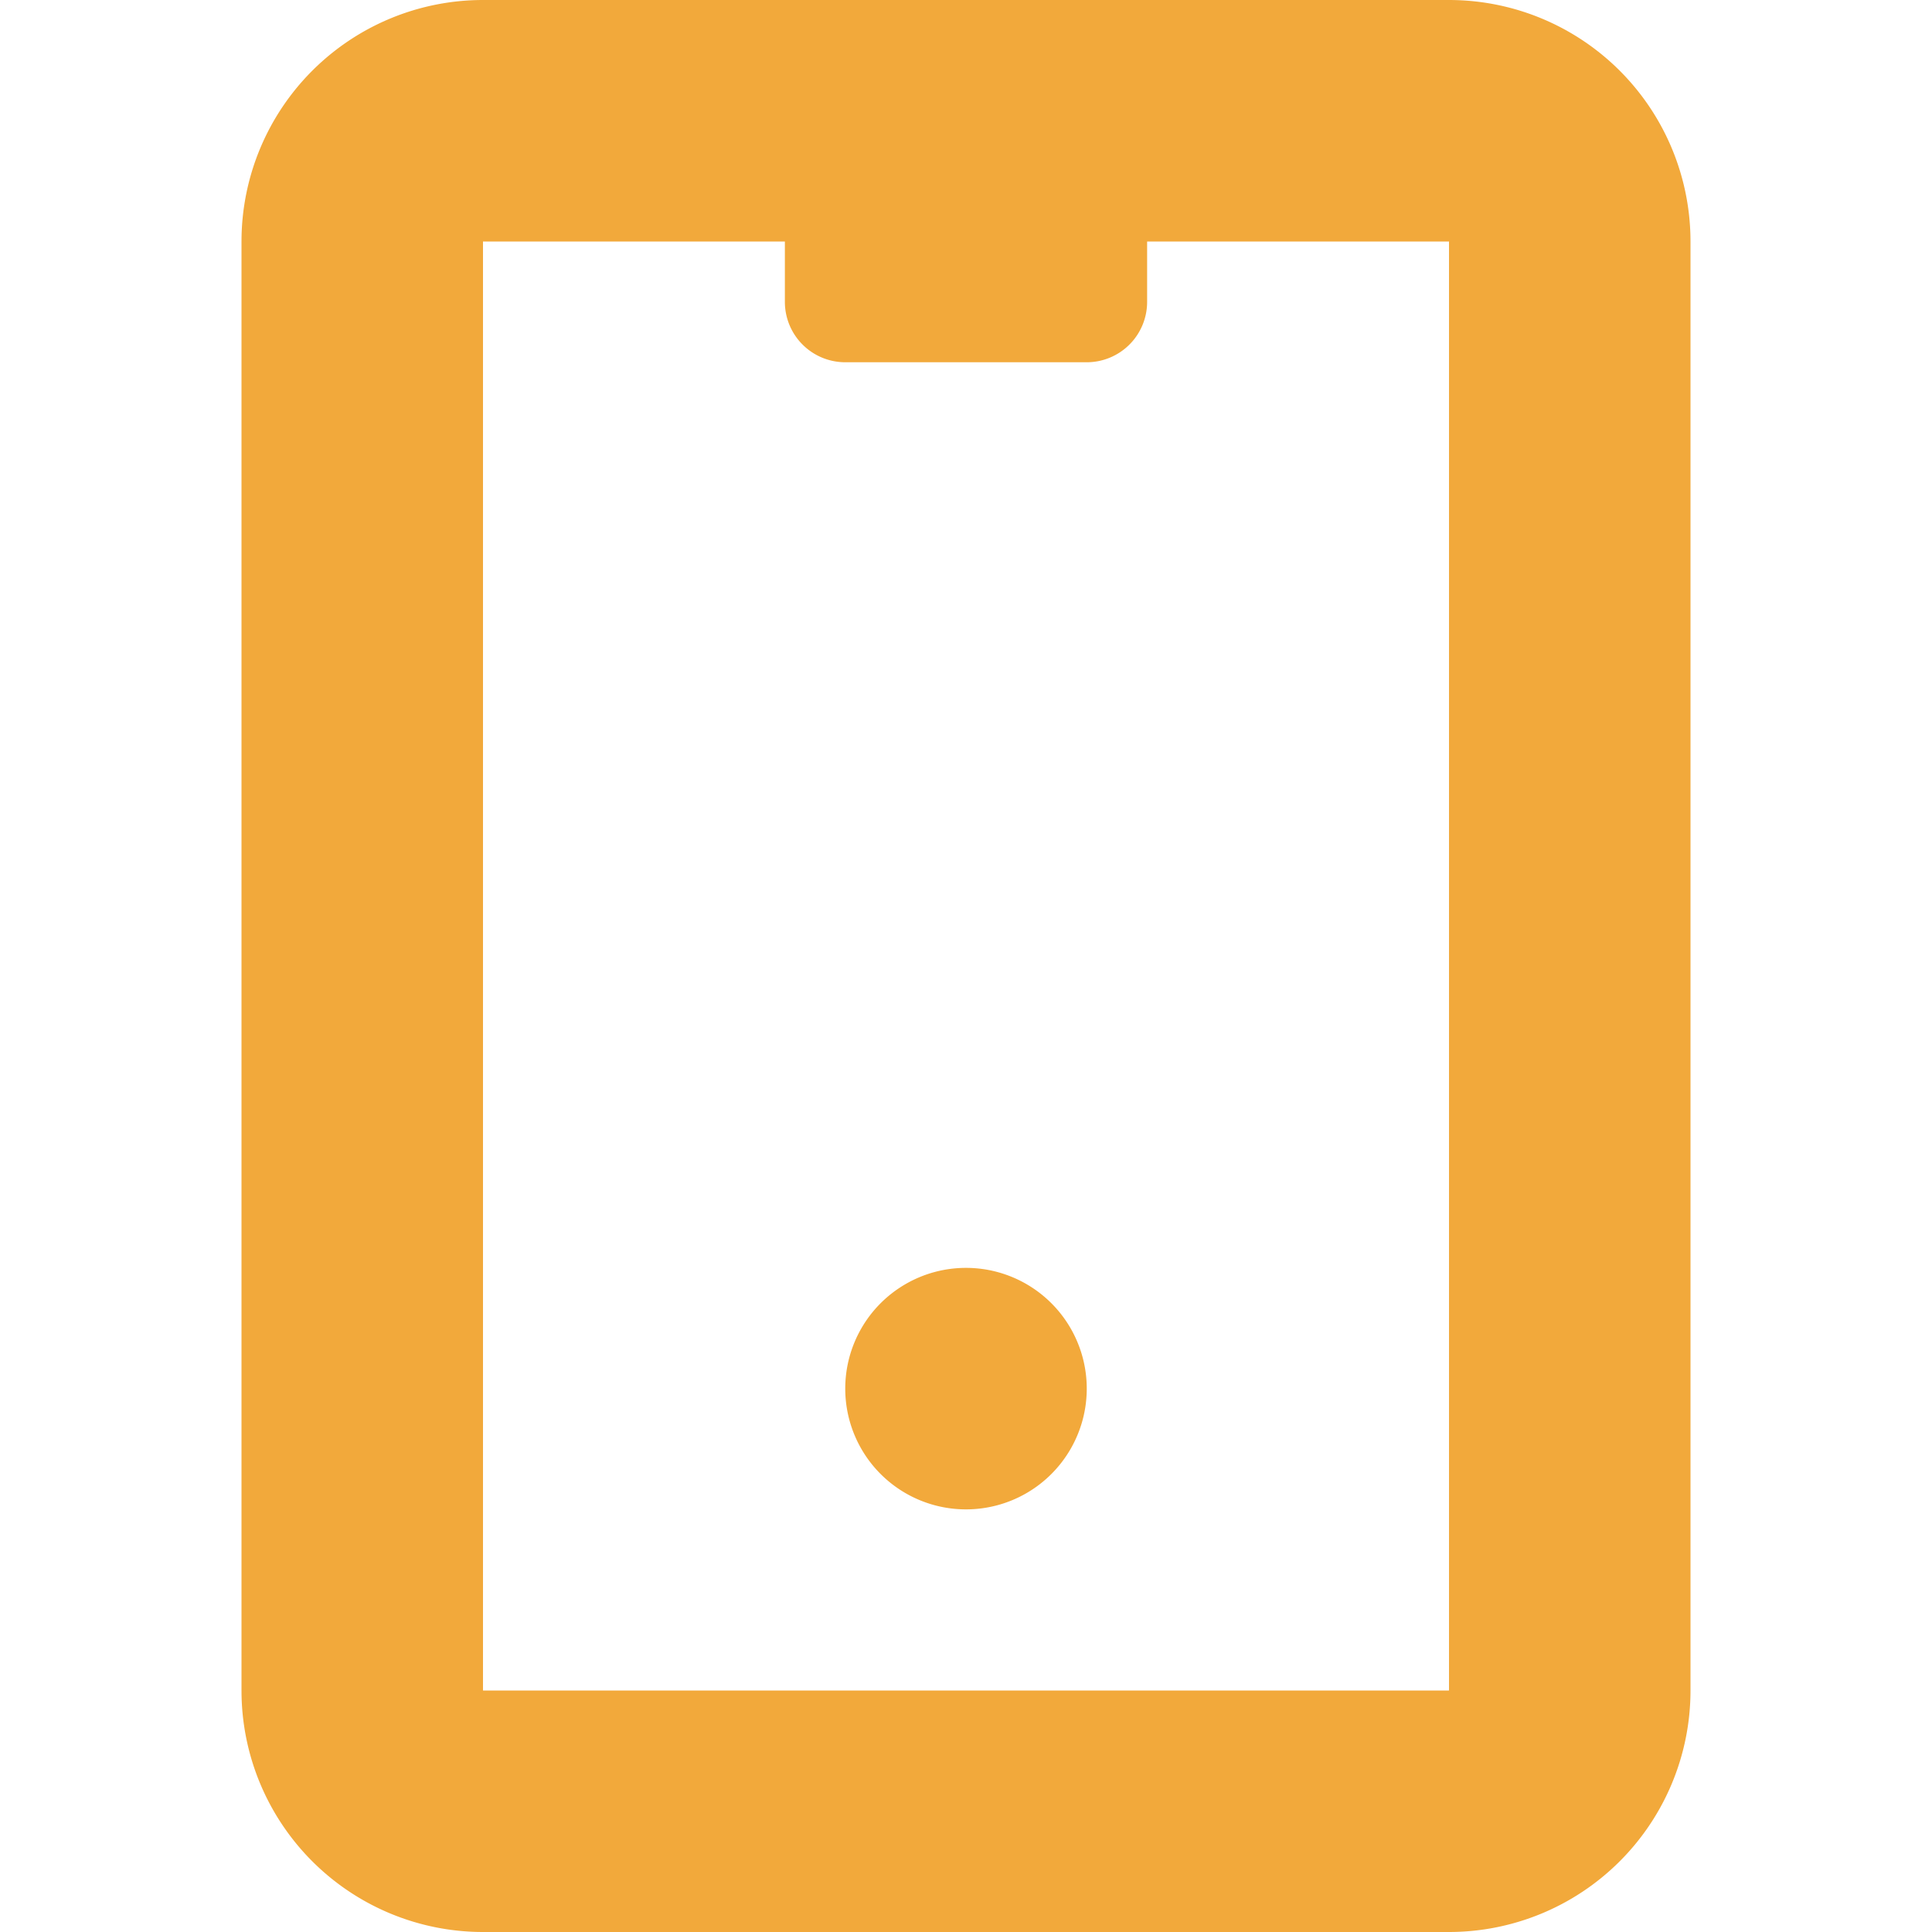 <svg xmlns="http://www.w3.org/2000/svg" width="16" height="16" fill="none" viewBox="0 0 16 16"><path stroke="#F2A93B" stroke-linecap="round" stroke-linejoin="round" stroke-width="2" d="M3 2a1 1 0 0 1 1-1h8a1 1 0 0 1 1 1v12a1 1 0 0 1-1 1H4a1 1 0 0 1-1-1z"/><path fill="#F2A93B" d="M9 3H7a.5.5 0 0 1-.5-.5V1h3v1.5A.5.5 0 0 1 9 3"/><path fill="#F2A93B" fill-rule="evenodd" d="M7 11.5a1 1 0 1 1 2 0 1 1 0 0 1-2 0" clip-rule="evenodd"/></svg>
